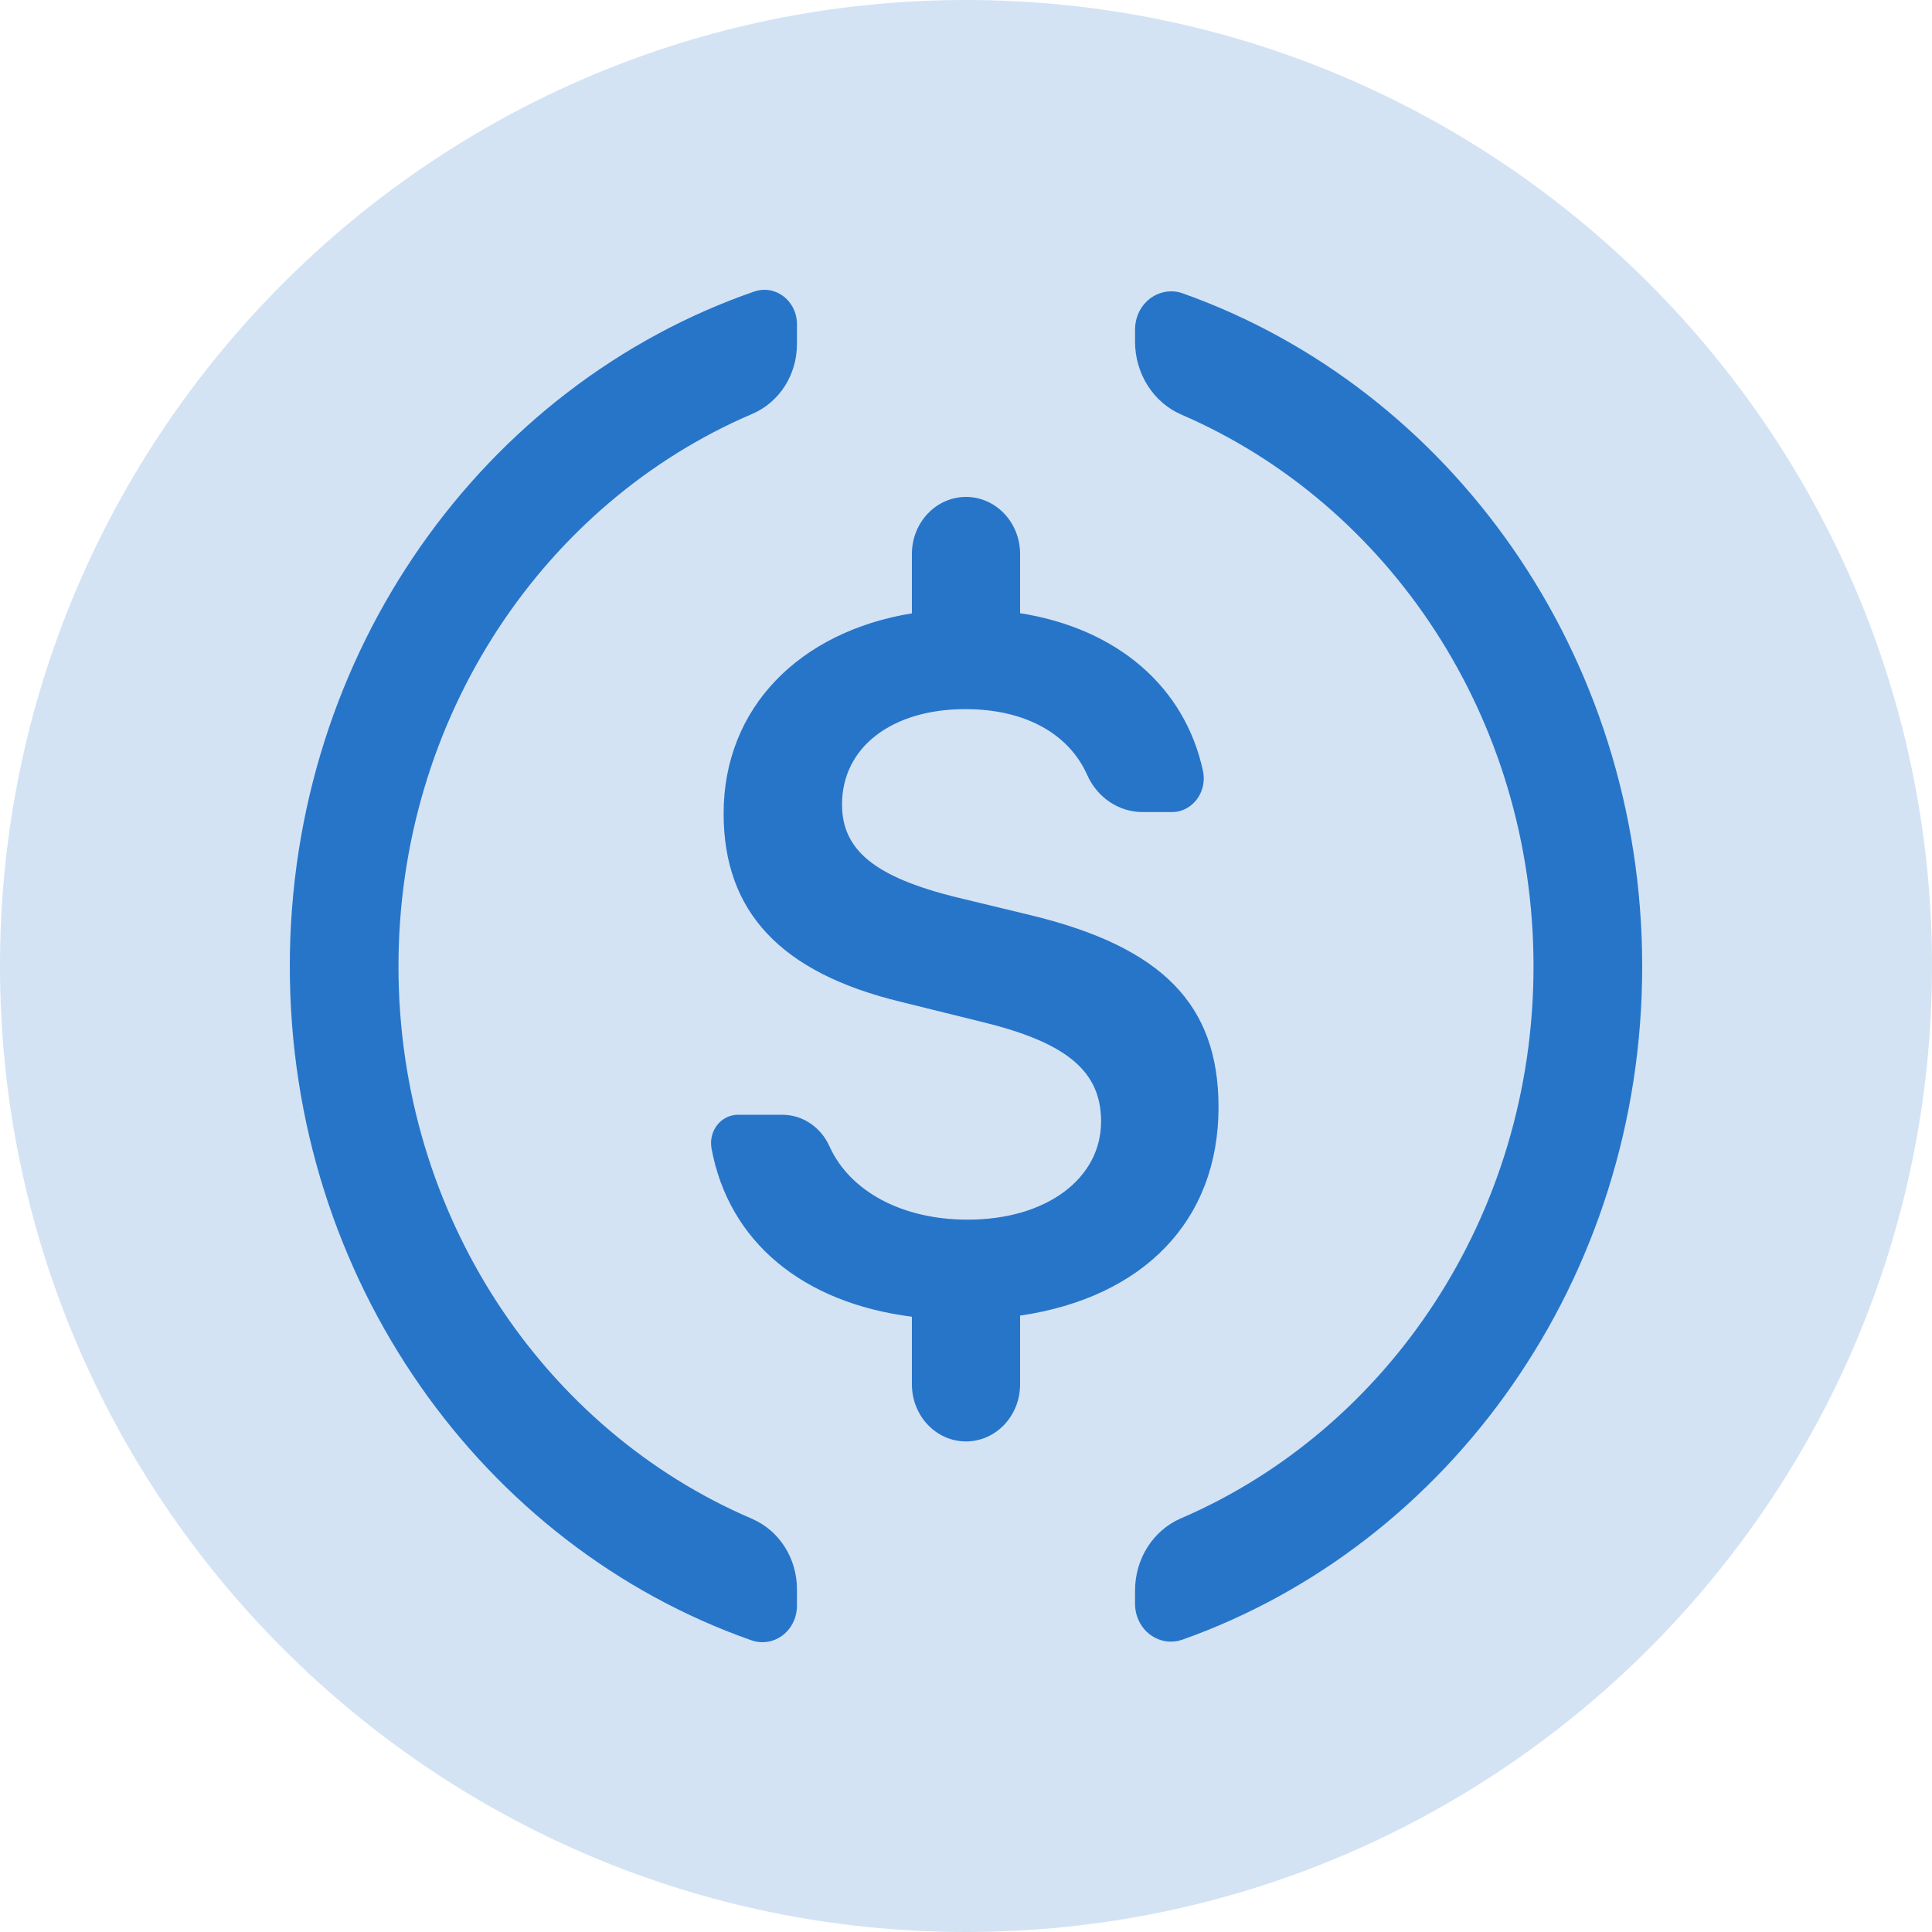 <svg width="24" height="24" viewBox="0 0 24 24" fill="none" xmlns="http://www.w3.org/2000/svg">
  <path d="M12 24C5.381 24 0 18.619 0 12C0 5.381 5.381 0 12 0C18.619 0 24 5.381 24 12C24 18.619 18.619 24 12 24Z" fill="#2775C9" fill-opacity="0.2"/>
  <path d="M11.328 7.619V6.881C11.328 6.49 11.629 6.173 12 6.173C12.371 6.173 12.672 6.49 12.672 6.881V7.617C13.888 7.81 14.721 8.539 14.944 9.578C14.992 9.803 14.858 10.027 14.644 10.078C14.616 10.085 14.586 10.088 14.557 10.088L14.194 10.088C13.899 10.088 13.632 9.909 13.506 9.628C13.275 9.108 12.725 8.809 11.993 8.809C11.078 8.809 10.46 9.283 10.46 9.993C10.46 10.562 10.87 10.893 11.864 11.142L12.796 11.367C14.441 11.764 15.137 12.48 15.137 13.754C15.137 15.164 14.204 16.118 12.672 16.343V17.197C12.672 17.589 12.371 17.906 12 17.906C11.629 17.906 11.328 17.589 11.328 17.197V16.357C9.971 16.184 9.054 15.427 8.839 14.268C8.804 14.077 8.921 13.892 9.102 13.855C9.123 13.85 9.145 13.848 9.166 13.848V13.848L9.718 13.848C9.968 13.848 10.196 14 10.303 14.238C10.557 14.801 11.207 15.151 12.021 15.151C12.998 15.151 13.678 14.642 13.678 13.931C13.678 13.315 13.262 12.96 12.24 12.705L11.19 12.445C9.697 12.084 8.989 11.326 8.989 10.106C8.989 8.792 9.93 7.848 11.328 7.619ZM3.6 12.005C3.6 8.096 6.019 4.781 9.371 3.621C9.582 3.548 9.81 3.67 9.88 3.893C9.893 3.936 9.9 3.98 9.9 4.025L9.9 4.275C9.9 4.656 9.681 4.998 9.346 5.141C6.768 6.242 4.95 8.901 4.95 12.005C4.95 15.108 6.766 17.765 9.342 18.867C9.679 19.012 9.9 19.357 9.9 19.74L9.9 19.948C9.9 20.198 9.708 20.4 9.471 20.4C9.425 20.4 9.379 20.392 9.336 20.377C6.002 19.207 3.6 15.901 3.6 12.005ZM20.4 12.005C20.4 15.892 18.008 19.191 14.687 20.369C14.454 20.451 14.201 20.319 14.123 20.073C14.107 20.025 14.1 19.974 14.1 19.923L14.1 19.756C14.1 19.364 14.325 19.01 14.669 18.862C17.239 17.756 19.05 15.103 19.05 12.005C19.05 8.91 17.243 6.259 14.677 5.151C14.328 5.001 14.1 4.642 14.1 4.245L14.1 4.092C14.1 3.831 14.301 3.619 14.549 3.619C14.598 3.619 14.646 3.627 14.692 3.644C18.011 4.823 20.4 8.121 20.4 12.005Z" fill="#2775C9"/>
</svg>

